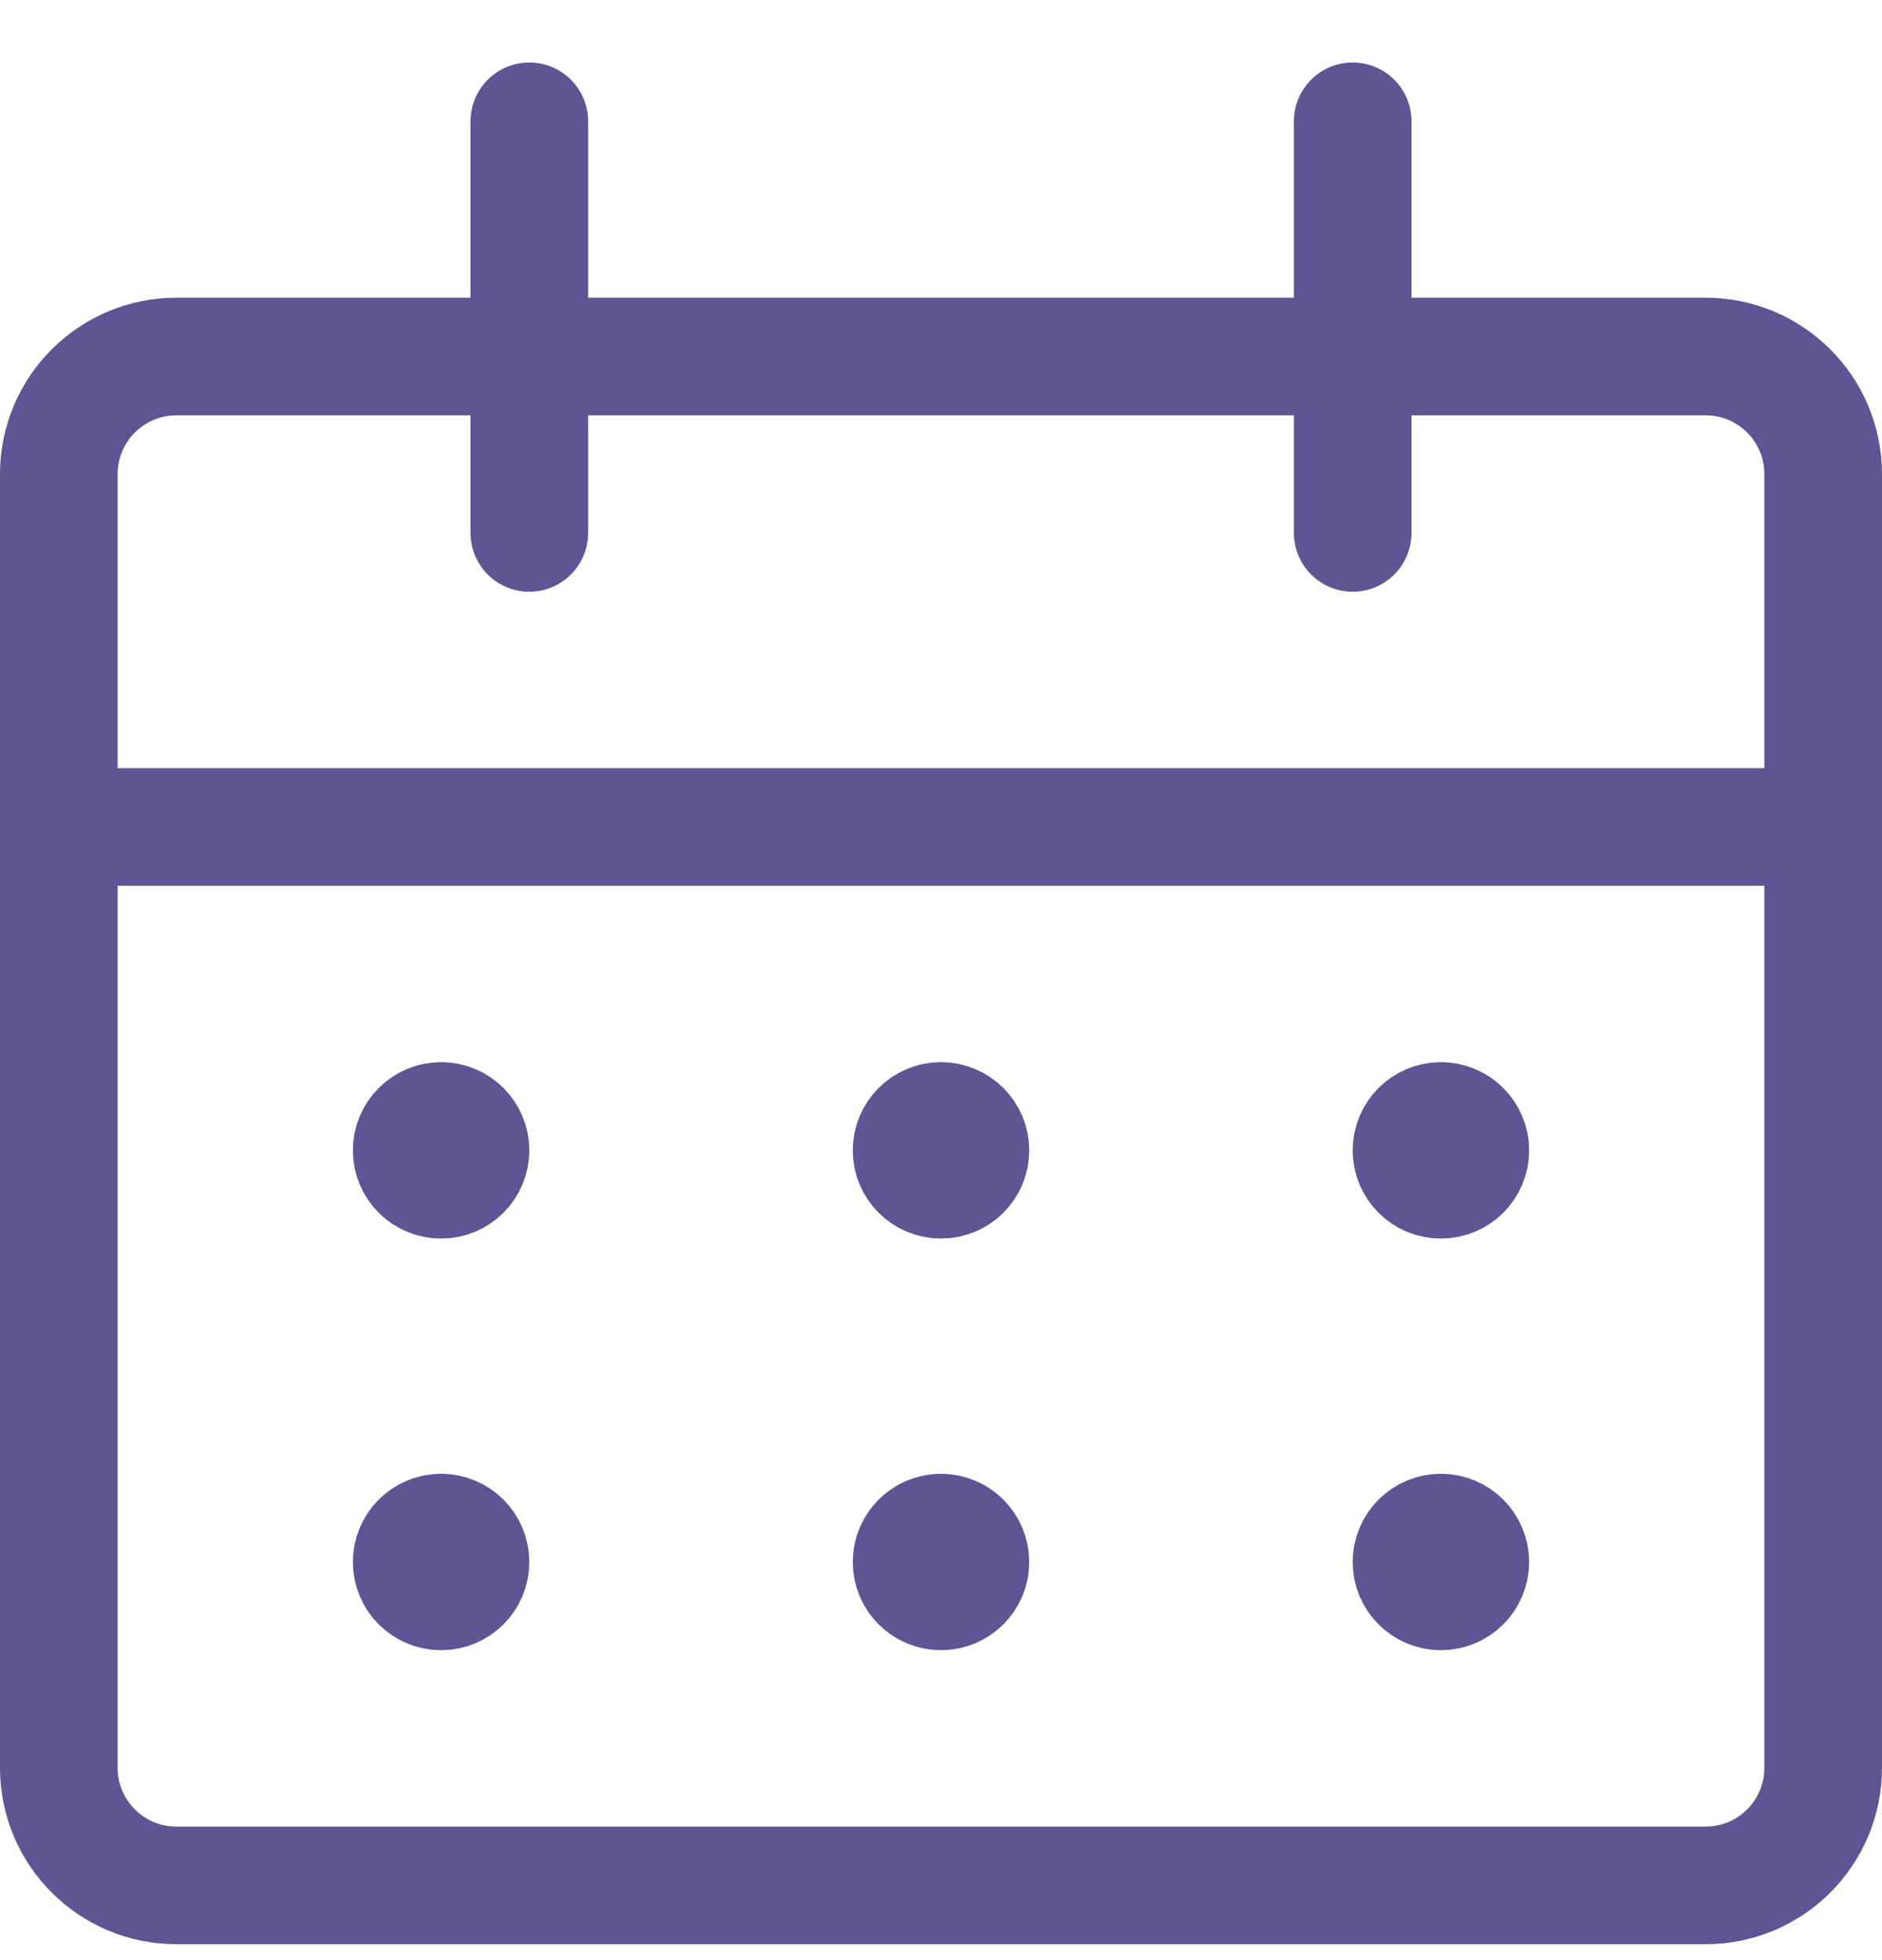 <svg width="24" height="25" viewBox="0 0 24 25" fill="none" xmlns="http://www.w3.org/2000/svg">
<path fill-rule="evenodd" clip-rule="evenodd" d="M0.75 6.047C0.75 5.219 1.422 4.547 2.25 4.547H21.75C22.578 4.547 23.25 5.219 23.25 6.047V22.547C23.25 23.376 22.578 24.047 21.75 24.047H2.25C1.422 24.047 0.75 23.376 0.75 22.547V6.047Z" stroke="#5D5594" stroke-width="1.5" stroke-linecap="round" stroke-linejoin="round"/>
<path d="M0.75 10.547H23.25" stroke="#5D5594" stroke-width="1.5" stroke-linecap="round" stroke-linejoin="round"/>
<path d="M6.75 6.797V1.547" stroke="#5D5594" stroke-width="1.5" stroke-linecap="round" stroke-linejoin="round"/>
<path d="M17.25 6.797V1.547" stroke="#5D5594" stroke-width="1.5" stroke-linecap="round" stroke-linejoin="round"/>
<path d="M5.625 14.297C5.418 14.297 5.25 14.465 5.25 14.672C5.25 14.88 5.418 15.047 5.625 15.047C5.832 15.047 6 14.88 6 14.672C6 14.465 5.832 14.297 5.625 14.297" stroke="#5D5594" stroke-width="1.5" stroke-linecap="round" stroke-linejoin="round"/>
<path d="M5.625 19.547C5.418 19.547 5.25 19.715 5.25 19.922C5.25 20.13 5.418 20.297 5.625 20.297C5.832 20.297 6 20.13 6 19.922C6 19.715 5.832 19.547 5.625 19.547" stroke="#5D5594" stroke-width="1.5" stroke-linecap="round" stroke-linejoin="round"/>
<path d="M12 14.297C11.793 14.297 11.625 14.465 11.625 14.672C11.625 14.88 11.793 15.047 12 15.047C12.207 15.047 12.375 14.88 12.375 14.672C12.375 14.465 12.207 14.297 12 14.297" stroke="#5D5594" stroke-width="1.5" stroke-linecap="round" stroke-linejoin="round"/>
<path d="M12 19.547C11.793 19.547 11.625 19.715 11.625 19.922C11.625 20.13 11.793 20.297 12 20.297C12.207 20.297 12.375 20.13 12.375 19.922C12.375 19.715 12.207 19.547 12 19.547" stroke="#5D5594" stroke-width="1.5" stroke-linecap="round" stroke-linejoin="round"/>
<path d="M18.375 14.297C18.168 14.297 18 14.465 18 14.672C18 14.88 18.168 15.047 18.375 15.047C18.582 15.047 18.75 14.88 18.75 14.672C18.75 14.465 18.582 14.297 18.375 14.297" stroke="#5D5594" stroke-width="1.5" stroke-linecap="round" stroke-linejoin="round"/>
<path d="M18.375 19.547C18.168 19.547 18 19.715 18 19.922C18 20.13 18.168 20.297 18.375 20.297C18.582 20.297 18.75 20.13 18.75 19.922C18.75 19.715 18.582 19.547 18.375 19.547" stroke="#5D5594" stroke-width="1.5" stroke-linecap="round" stroke-linejoin="round"/>
</svg>
